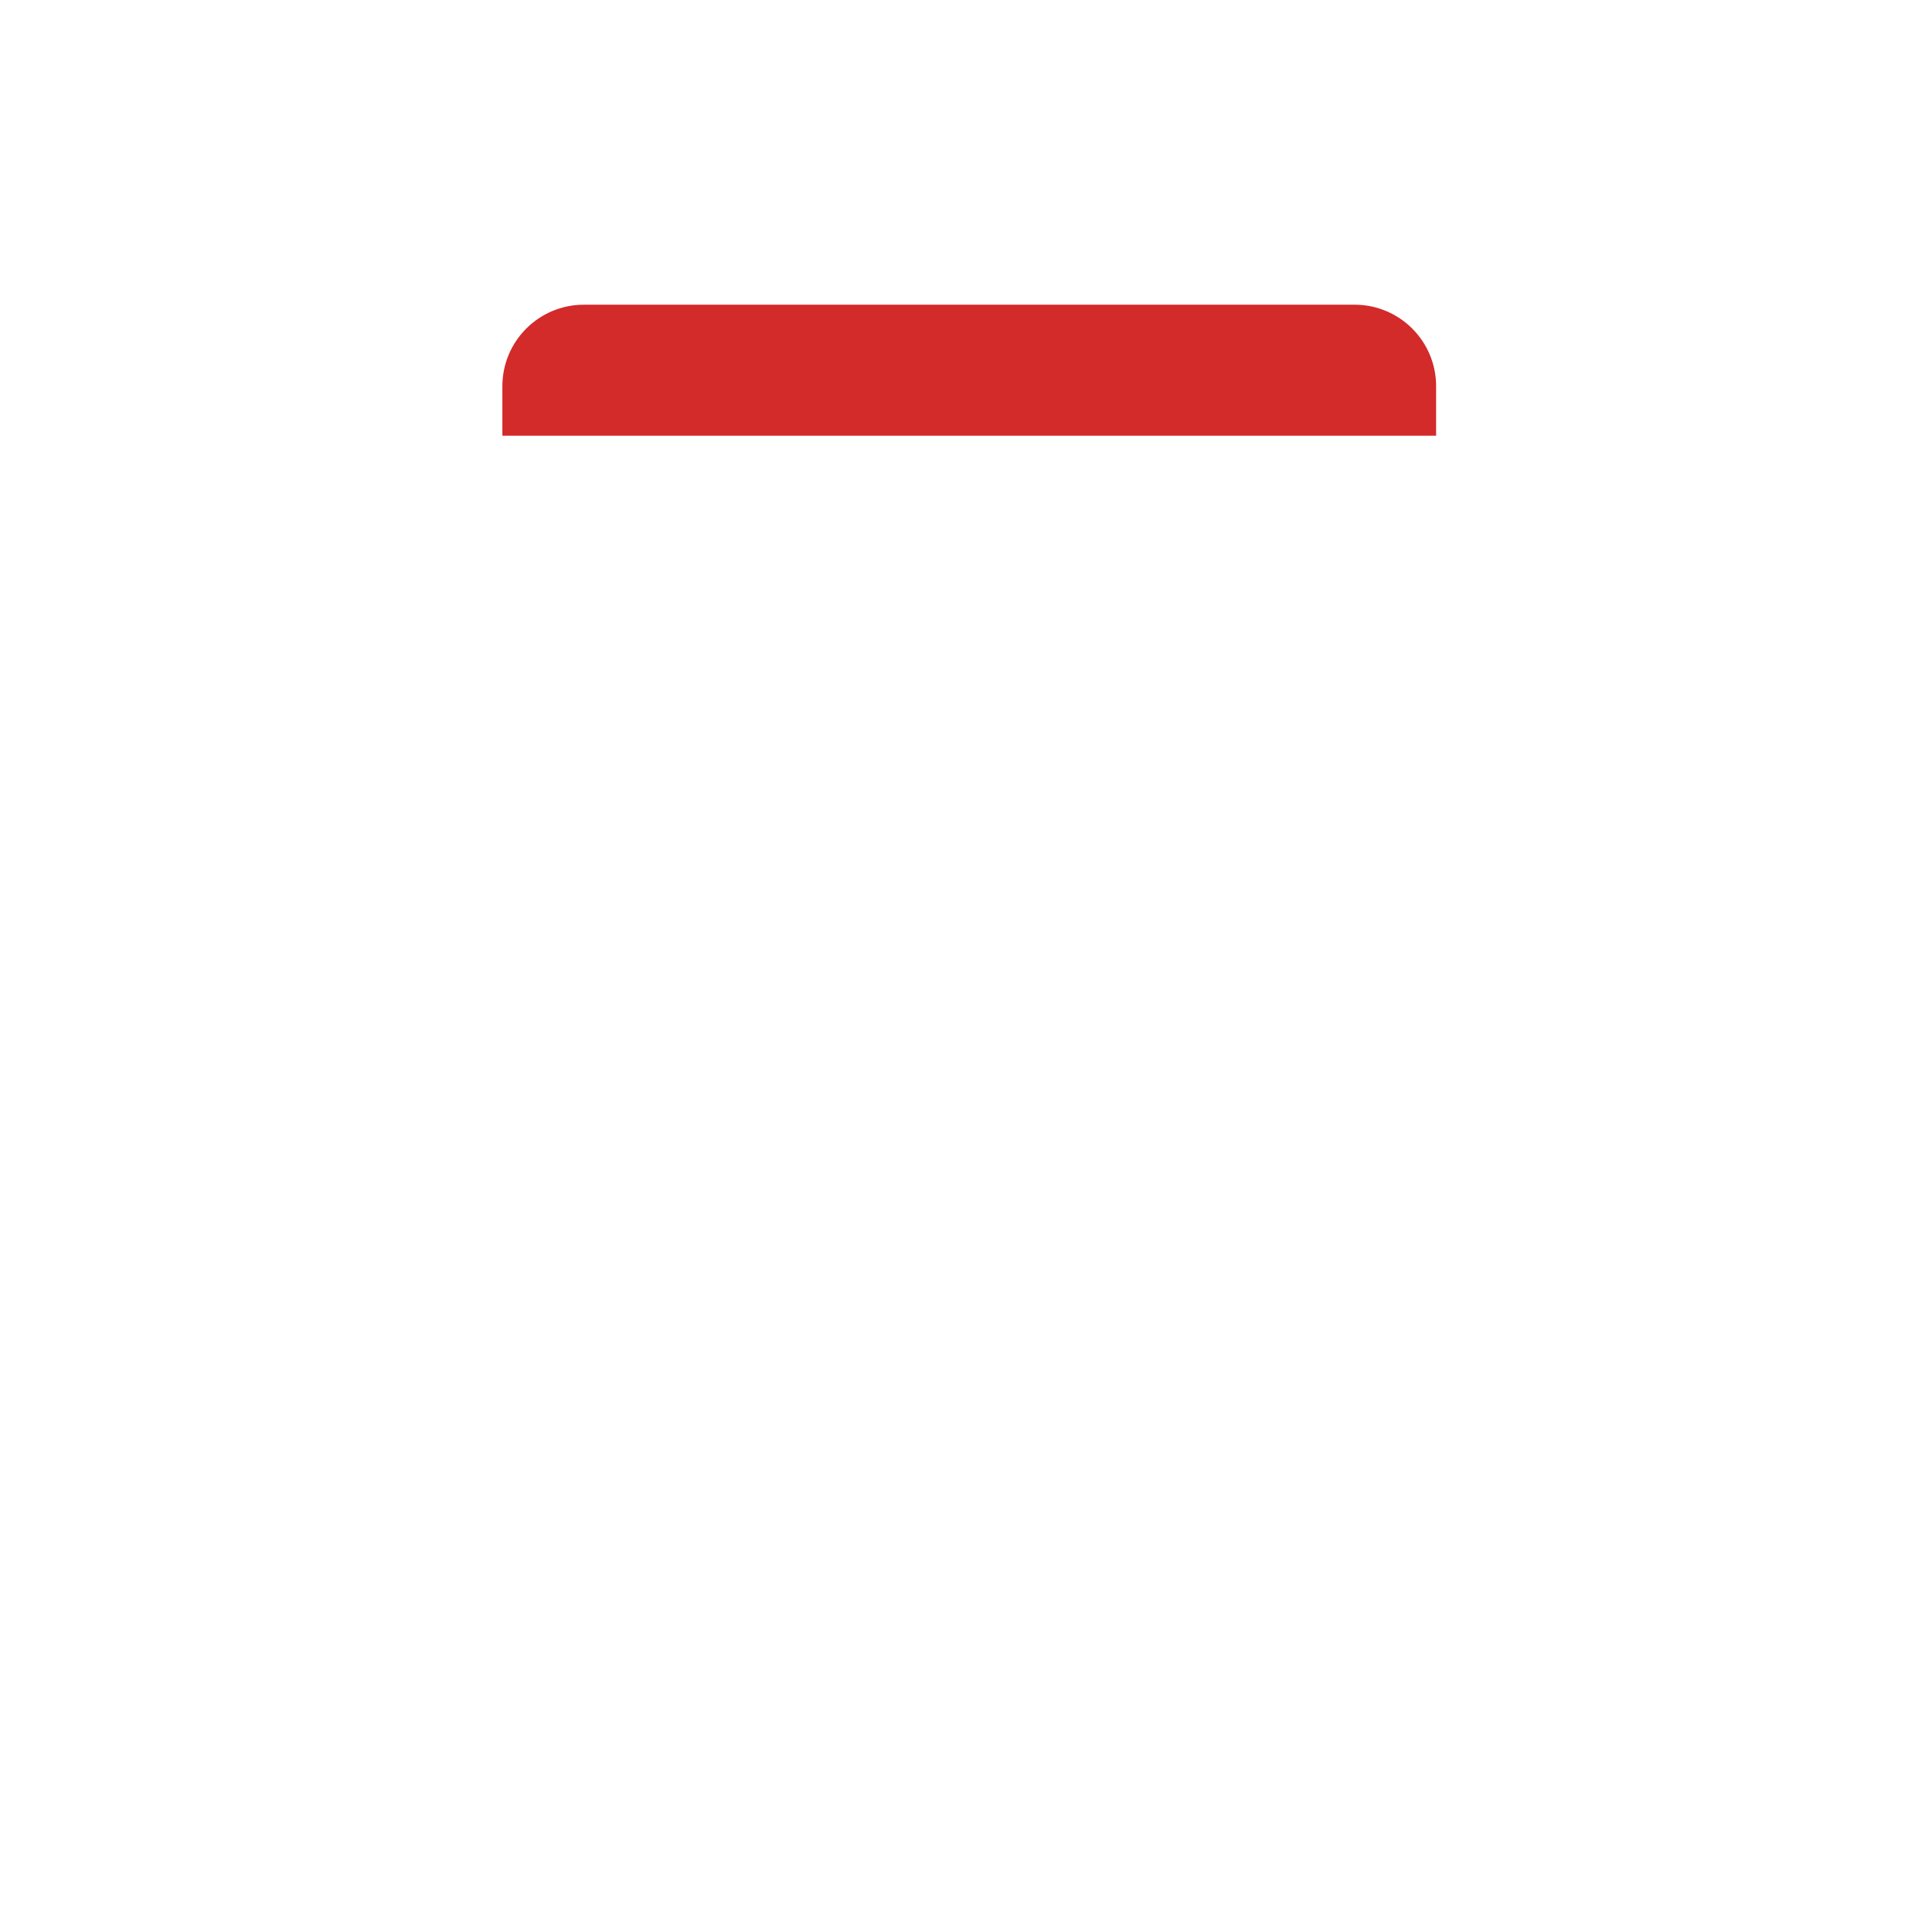 <?xml version="1.0" encoding="iso-8859-1"?>
<!-- Generator: Adobe Illustrator 18.1.1, SVG Export Plug-In . SVG Version: 6.00 Build 0)  -->
<!DOCTYPE svg PUBLIC "-//W3C//DTD SVG 1.1//EN" "http://www.w3.org/Graphics/SVG/1.1/DTD/svg11.dtd">
<svg version="1.1" xmlns="http://www.w3.org/2000/svg" xmlns:xlink="http://www.w3.org/1999/xlink" x="0px" y="0px"
	 viewBox="0 0 512 512" enable-background="new 0 0 512 512" xml:space="preserve">
<g id="Layer_9">
	<path fill="#D32A2A" d="M380.584,115.472H133.136v-13.122c0-11.929,9.671-21.6,21.6-21.6h204.249c11.929,0,21.6,9.671,21.6,21.6
		V115.472z"/>
</g>
<g id="Layer_1">
</g>
</svg>
